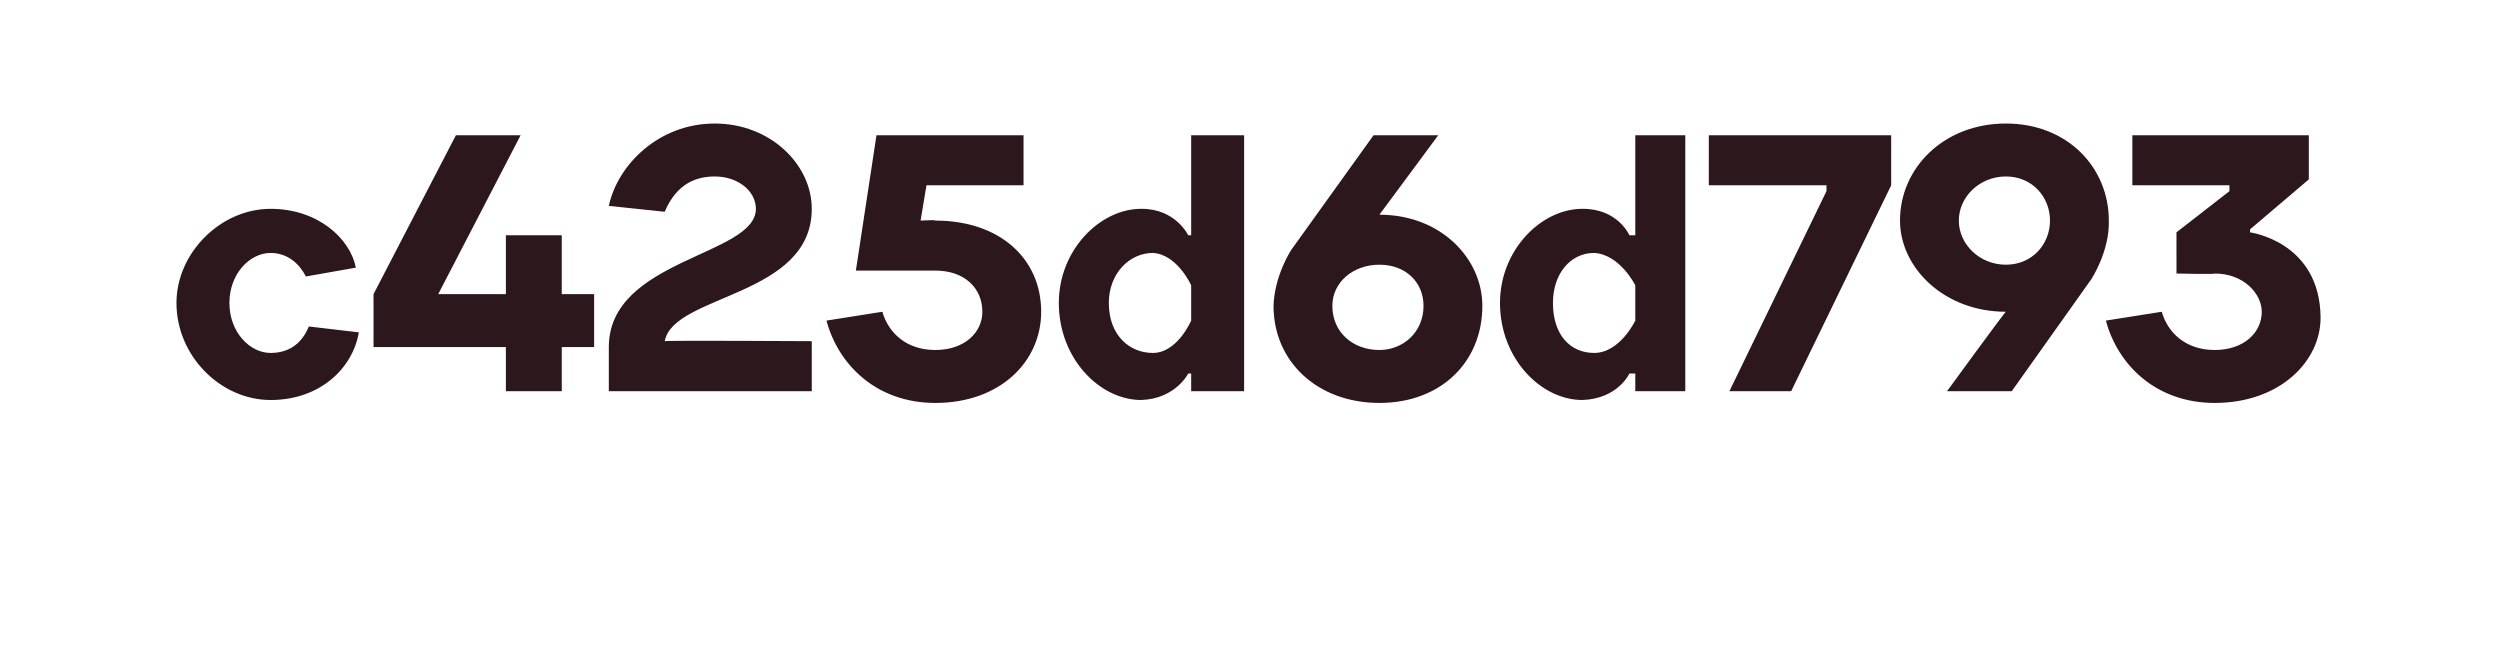 <?xml version="1.0" standalone="no"?><!DOCTYPE svg PUBLIC "-//W3C//DTD SVG 1.1//EN" "http://www.w3.org/Graphics/SVG/1.1/DTD/svg11.dtd"><svg xmlns="http://www.w3.org/2000/svg" version="1.1" width="85px" height="22.2px" viewBox="0 -1 85 22.2" style="top:-1px"><desc>c425d6d793</desc><defs/><g id="Polygon20252"><path d="m6 9.3c0-1.7 1.5-3.2 3.2-3.2c1.6 0 2.7 1 2.9 2l-1.7.3c-.2-.4-.6-.8-1.2-.8c-.7 0-1.4.7-1.4 1.7c0 1 .7 1.7 1.4 1.7c.7 0 1.1-.4 1.3-.9l1.7.2c-.2 1.2-1.3 2.3-3 2.3c-1.7 0-3.2-1.5-3.2-3.3zm11.2 3v-1.5h-4.5V9l2.8-5.4h2.2L14.9 9h2.3v-2h1.9v2h1.1v1.8h-1.1v1.5h-1.9zM24.3 5c-.9 0-1.4.5-1.7 1.2L20.7 6c.3-1.4 1.7-2.8 3.6-2.8c1.9 0 3.3 1.4 3.3 2.9c0 3-4.7 2.9-5 4.5c.03-.03 5 0 5 0v1.7h-6.9v-1.5c0-3 5-3.1 5-4.7c0-.6-.6-1.1-1.4-1.1zm4.8 3.2l.7-4.6h5v1.7h-3.3l-.2 1.2s.53-.03.5 0c2.2 0 3.6 1.3 3.6 3.1c0 1.7-1.4 3.1-3.6 3.1c-2 0-3.3-1.3-3.7-2.8l1.9-.3c.2.7.8 1.3 1.8 1.3c1 0 1.6-.6 1.6-1.3c0-.8-.6-1.4-1.6-1.4h-2.7zm9.7-2.1c1.17-.01 1.6.9 1.6.9h.1V3.6h1.8v8.7h-1.8v-.6h-.1s-.43.86-1.6.9c-1.4 0-2.8-1.4-2.8-3.3c0-1.8 1.4-3.2 2.8-3.2zm1.7 2.6s-.47-1.05-1.3-1.1c-.8 0-1.5.7-1.5 1.7c0 1.1.7 1.7 1.5 1.7c.83 0 1.3-1.1 1.3-1.1V8.7zm3.4-1.2l2.8-3.9h2.2l-2 2.7c2.1 0 3.5 1.5 3.5 3.1c0 1.9-1.4 3.3-3.5 3.3c-2.1 0-3.6-1.4-3.6-3.3c.03-1.03.6-1.9.6-1.9zm3 3.4c.8 0 1.5-.6 1.5-1.5c0-.8-.6-1.4-1.5-1.4c-.9 0-1.6.6-1.6 1.4c0 .9.7 1.5 1.6 1.5zm6.9-4.8c1.21-.01 1.6.9 1.6.9h.2V3.6h1.7v8.7h-1.7v-.6h-.2s-.39.86-1.6.9c-1.4 0-2.8-1.4-2.8-3.3c0-1.8 1.4-3.2 2.8-3.2zm1.8 2.6s-.52-1.05-1.4-1.1c-.8 0-1.4.7-1.4 1.7c0 1.1.6 1.7 1.4 1.7c.88 0 1.4-1.1 1.4-1.1V8.7zm3.2 3.6l3.3-6.8v-.2h-4V3.6h6.2v1.7l-3.4 7h-2.1zm12.3-3.8l-2.7 3.8h-2.2s1.99-2.73 2-2.7c-2.1 0-3.6-1.5-3.6-3.1c0-1.8 1.5-3.3 3.6-3.3c2.1 0 3.5 1.5 3.5 3.3c.03 1.05-.6 2-.6 2zM68.2 5c-.9 0-1.6.7-1.6 1.5c0 .8.7 1.5 1.6 1.5c.9 0 1.5-.7 1.5-1.5c0-.8-.6-1.5-1.5-1.5zm5.3 4.6c.2.7.8 1.3 1.8 1.3c1 0 1.6-.6 1.6-1.3c0-.6-.6-1.3-1.6-1.3c.04.03-1.3 0-1.3 0V6.9l1.8-1.4v-.2h-3.3V3.6h6v1.5l-2 1.7v.1s2.38.31 2.4 2.9c0 1.5-1.4 2.9-3.6 2.9c-2 0-3.3-1.3-3.7-2.8l1.9-.3z" stroke="none" fill="#2b171c"/></g></svg>